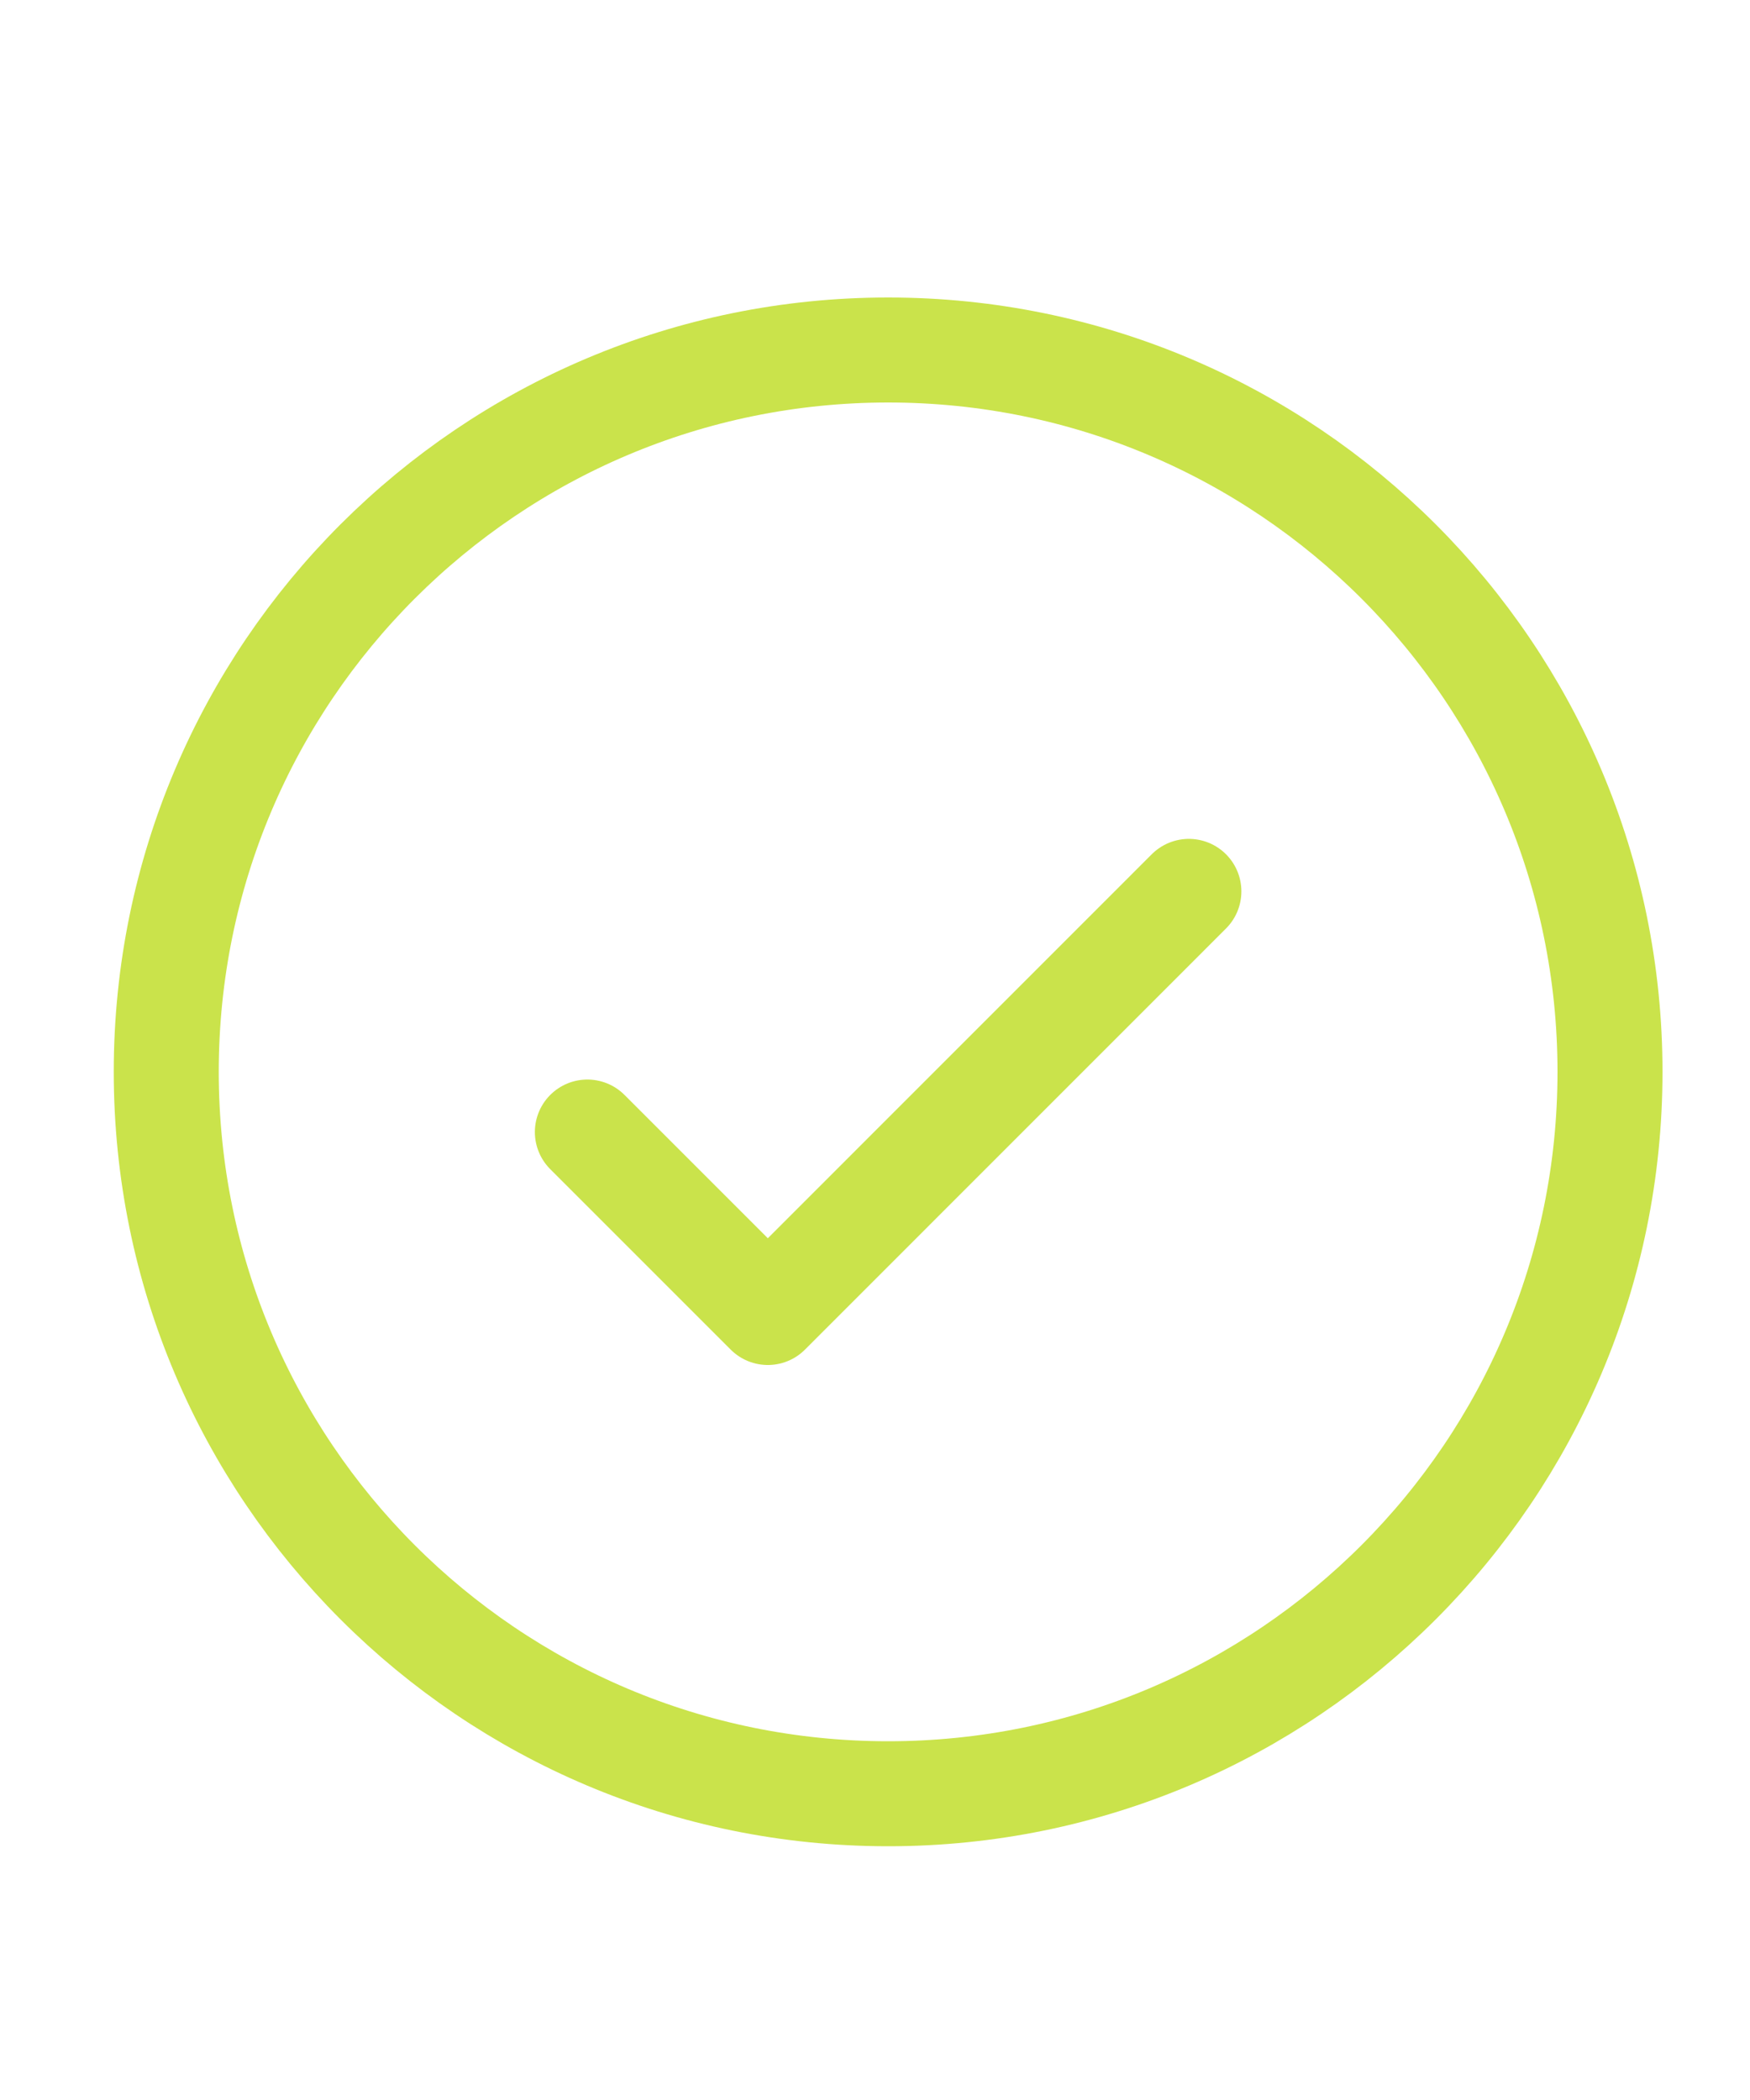 <svg width="25" height="30" viewBox="0 0 25 30" fill="none" xmlns="http://www.w3.org/2000/svg">
<g clip-path="url(#clip0_5858_11145)">
<path d="M8.391 16.172L10.969 18.75L16.984 12.734" stroke="#CAE34B" stroke-width="1.5" stroke-linecap="round" stroke-linejoin="round"/>
<path d="M12.688 25.625C18.383 25.625 23 21.008 23 15.312C23 9.617 18.383 5 12.688 5C6.992 5 2.375 9.617 2.375 15.312C2.375 21.008 6.992 25.625 12.688 25.625Z" stroke="#CAE34B" stroke-width="1.5" stroke-linecap="round" stroke-linejoin="round"/>
</g>
<defs>
<clipPath id="clip0_5858_11145">
<rect width="25" height="30" fill="white"/>
</clipPath>
</defs>
</svg>
